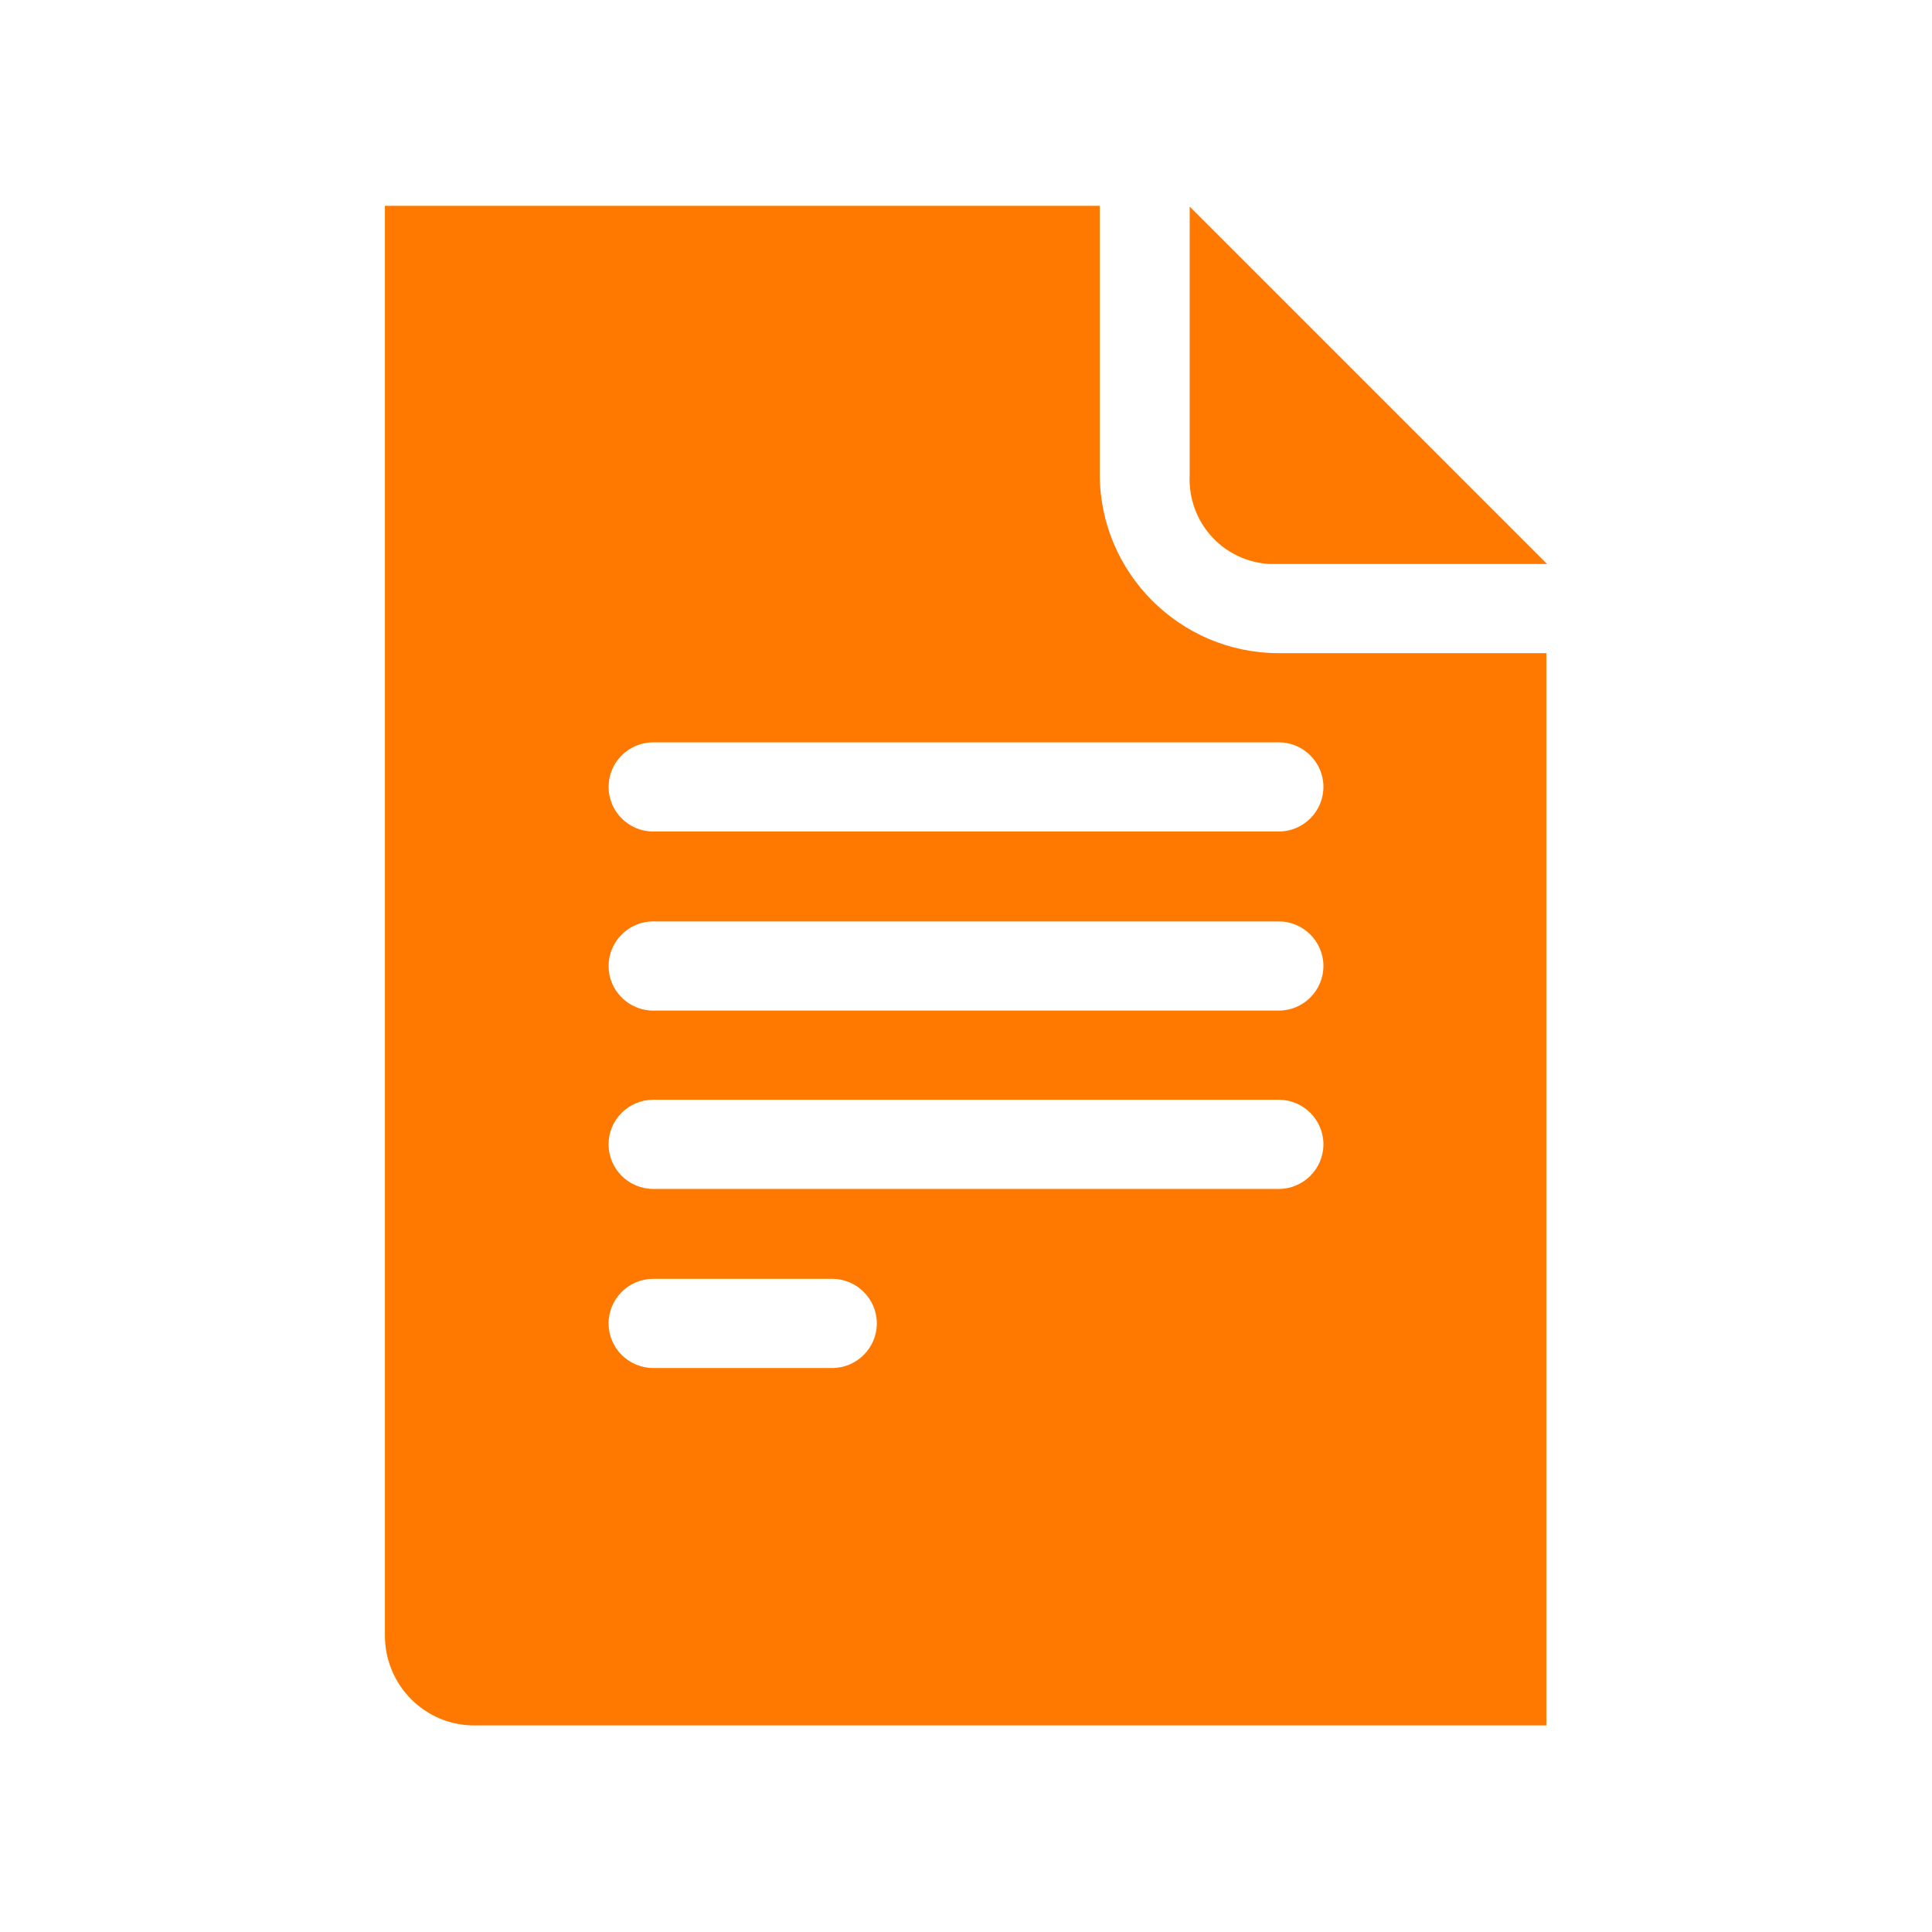 <svg width="26" height="26" viewBox="0 0 26 26" fill="none" xmlns="http://www.w3.org/2000/svg">
<g id="onas_26x26_3_DOKUMENTY">
<path id="Path_824" fill-rule="evenodd" clip-rule="evenodd" d="M16.01 2.78V6.39C15.98 7.02 16.45 7.55 17.08 7.59H20.82L16.01 2.78ZM17.21 8.79C15.88 8.79 14.8 7.71 14.8 6.38V2.77H5.18V22.01C5.18 22.68 5.72 23.22 6.38 23.22H20.81V8.79H17.2H17.21ZM8.79 9.99H17.21C17.54 9.99 17.81 10.26 17.81 10.59C17.81 10.92 17.54 11.19 17.21 11.19H8.79C8.46 11.19 8.19 10.92 8.19 10.59C8.19 10.26 8.46 9.99 8.79 9.99ZM8.79 12.4H17.21C17.54 12.4 17.81 12.67 17.81 13C17.81 13.33 17.54 13.6 17.21 13.6H8.79C8.46 13.6 8.19 13.33 8.19 13C8.19 12.67 8.46 12.4 8.79 12.4ZM8.79 14.8H17.21C17.54 14.8 17.81 15.07 17.81 15.4C17.81 15.73 17.54 16 17.21 16H8.79C8.46 16 8.19 15.73 8.19 15.4C8.19 15.07 8.46 14.8 8.79 14.8ZM11.2 18.41H8.79C8.46 18.41 8.19 18.14 8.19 17.81C8.19 17.48 8.46 17.21 8.79 17.21H11.2C11.53 17.21 11.8 17.48 11.8 17.81C11.8 18.14 11.53 18.41 11.2 18.41Z" fill="#FF7900"/>
</g>
</svg>
